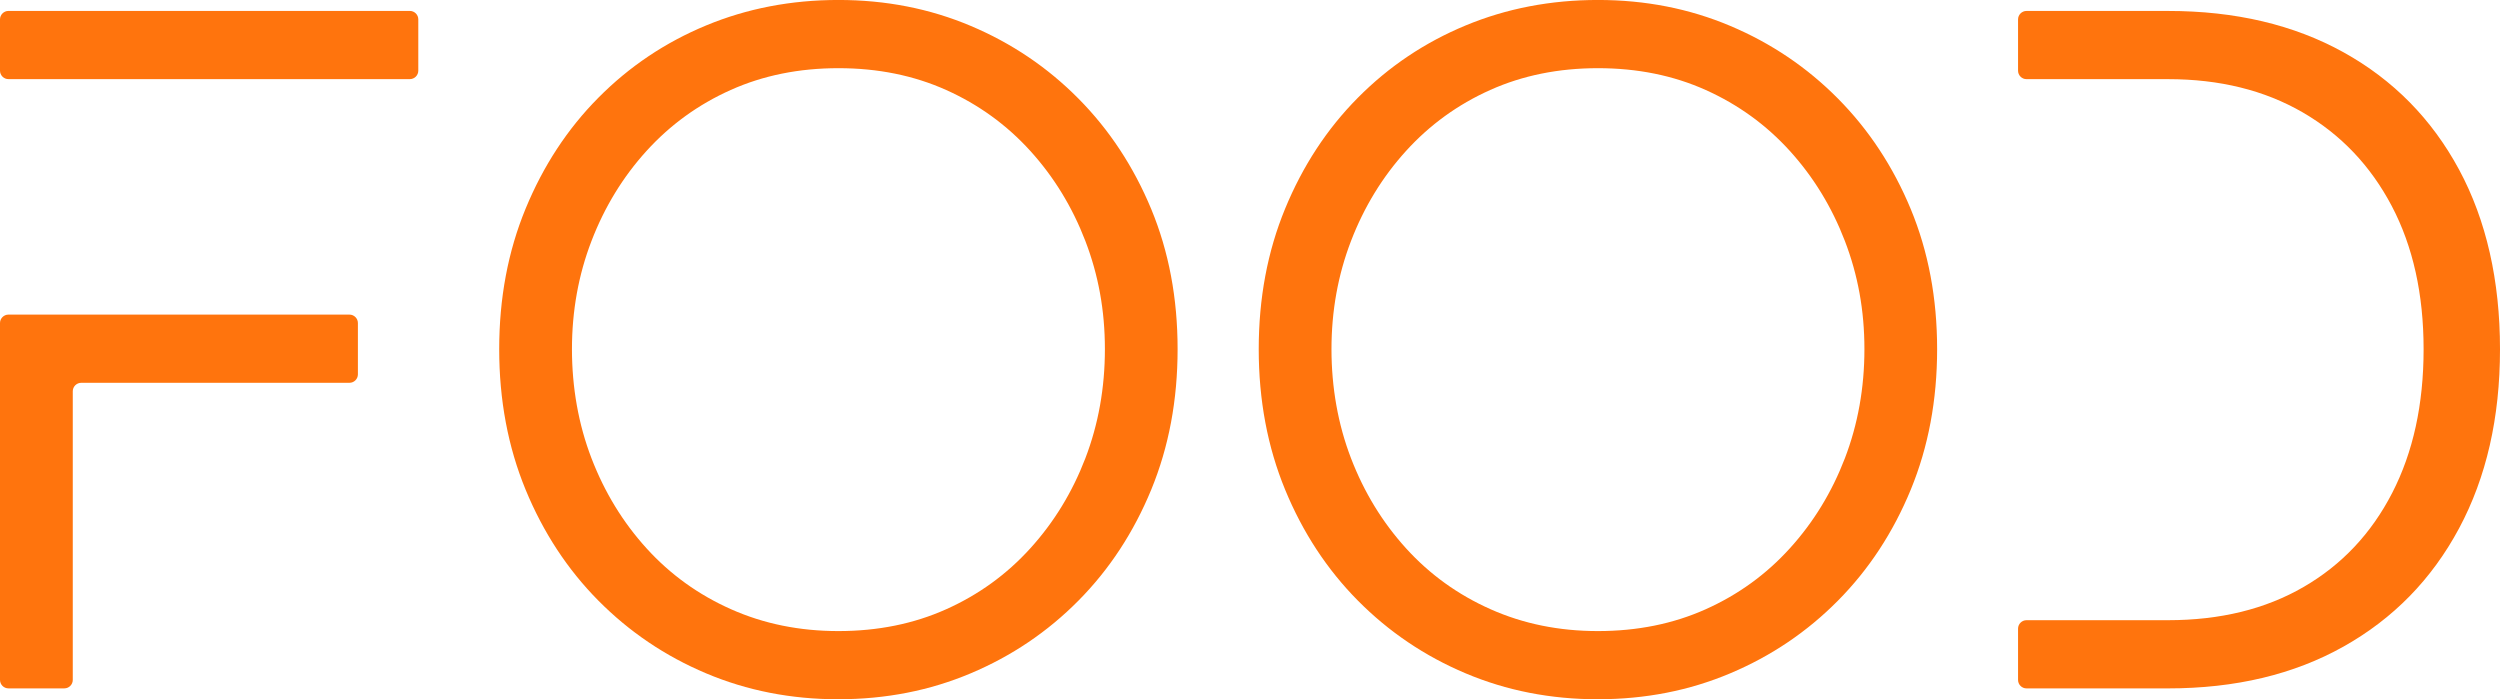 <?xml version="1.0" encoding="UTF-8"?>
<svg id="Calque_2" data-name="Calque 2" xmlns="http://www.w3.org/2000/svg" viewBox="0 0 1000 279.71">
  <defs>
    <style>
      .cls-1 {
        fill: #ff740d;
        stroke-width: 0px;
      }
    </style>
  </defs>
  <g id="Calque_1-2" data-name="Calque 1">
    <g id="Calque_1-2" data-name="Calque 1-2">
      <g>
        <path class="cls-1" d="M0,7.75v20.52c0,1.86,1.52,3.38,3.38,3.38h160.56c1.86,0,3.38-1.52,3.38-3.38V7.75c0-1.86-1.52-3.38-3.38-3.38H3.38c-1.86,0-3.38,1.52-3.38,3.38ZM0,129.23v142.74c0,1.86,1.52,3.38,3.38,3.38h22.35c1.86,0,3.38-1.52,3.38-3.38v-115.47c0-1.86,1.52-3.38,3.38-3.38h107.29c1.86,0,3.38-1.52,3.38-3.38v-20.52c0-1.86-1.52-3.38-3.38-3.38H3.38c-1.86,0-3.38,1.52-3.38,3.38Z"/>
        <path class="cls-1" d="M335.37,279.71c-18.92,0-36.55-3.46-52.92-10.37-16.37-6.91-30.72-16.6-43.11-29.1-12.36-12.48-22.06-27.28-29.1-44.37-7.03-17.09-10.56-35.83-10.56-56.2s3.51-39.1,10.56-56.2,16.72-31.89,29.1-44.37c12.36-12.48,26.74-22.13,43.11-28.92,16.37-6.79,34-10.19,52.92-10.19s36.55,3.46,52.92,10.37c16.37,6.91,30.74,16.6,43.11,29.1,12.36,12.48,22.06,27.23,29.1,44.19,7.03,16.98,10.54,35.64,10.54,56.01s-3.51,39.1-10.54,56.2c-7.04,17.09-16.74,31.89-29.1,44.37-12.36,12.5-26.74,22.19-43.11,29.1-16.37,6.91-34,10.37-52.92,10.37ZM335.37,252.43c15.76,0,30.13-2.91,43.11-8.73,12.97-5.81,24.19-13.93,33.65-24.37,9.46-10.42,16.79-22.43,22.01-36.01,5.2-13.58,7.82-28.12,7.82-43.65s-2.6-29.69-7.82-43.29c-5.22-13.58-12.55-25.57-22.01-36.01-9.46-10.42-20.67-18.55-33.65-24.37s-27.35-8.73-43.11-8.73-30.13,2.91-43.11,8.73c-12.97,5.81-24.19,13.95-33.65,24.37-9.46,10.42-16.79,22.43-22.01,36.01-5.22,13.58-7.82,28-7.82,43.29s2.6,30.07,7.82,43.65c5.22,13.58,12.55,25.59,22.01,36.01,9.46,10.42,20.72,18.55,33.82,24.37,13.09,5.83,27.4,8.73,42.92,8.73h.02Z"/>
        <path class="cls-1" d="M639.18,279.71c-18.92,0-36.55-3.46-52.92-10.37-16.37-6.91-30.72-16.6-43.11-29.1-12.36-12.48-22.06-27.28-29.1-44.37-7.03-17.09-10.56-35.83-10.56-56.2s3.51-39.1,10.56-56.2c7.04-17.09,16.72-31.89,29.1-44.37,12.36-12.48,26.74-22.13,43.11-28.92,16.37-6.79,34-10.19,52.92-10.19s36.55,3.46,52.92,10.37c16.37,6.91,30.74,16.6,43.11,29.1,12.36,12.48,22.06,27.23,29.1,44.19,7.03,16.98,10.54,35.64,10.54,56.01s-3.51,39.1-10.54,56.2c-7.04,17.09-16.74,31.89-29.1,44.37-12.36,12.5-26.74,22.19-43.11,29.1-16.37,6.91-34,10.37-52.92,10.37ZM639.18,252.43c15.76,0,30.13-2.91,43.11-8.73,12.97-5.81,24.19-13.93,33.65-24.37,9.46-10.42,16.79-22.43,22.01-36.01,5.2-13.58,7.82-28.12,7.82-43.65s-2.6-29.69-7.82-43.29c-5.22-13.58-12.55-25.57-22.01-36.01-9.46-10.42-20.67-18.55-33.65-24.37-12.97-5.83-27.35-8.73-43.11-8.73s-30.13,2.91-43.11,8.73c-12.97,5.81-24.19,13.95-33.65,24.37-9.46,10.42-16.79,22.43-22.01,36.01-5.22,13.58-7.82,28-7.82,43.29s2.6,30.07,7.82,43.65c5.22,13.58,12.55,25.59,22.01,36.01,9.46,10.42,20.72,18.55,33.82,24.37,13.09,5.83,27.4,8.73,42.92,8.73h.02Z"/>
        <path class="cls-1" d="M983.63,67.85c-10.91-20.25-26.32-35.89-46.2-46.92-19.9-11.03-43.29-16.55-70.2-16.55h-56.63c-1.86,0-3.38,1.52-3.38,3.38v20.52c0,1.86,1.52,3.38,3.38,3.38h56.63c20.59,0,38.54,4.43,53.83,13.28,15.27,8.85,27.14,21.33,35.64,37.46,8.48,16.13,12.74,35.22,12.74,57.29s-4.19,41.21-12.55,57.46c-8.36,16.25-20.18,28.8-35.47,37.65-15.27,8.85-33.34,13.28-54.19,13.28h-56.63c-1.86,0-3.38,1.52-3.38,3.38v20.52c0,1.86,1.52,3.38,3.38,3.38h56.63c26.91,0,50.3-5.57,70.2-16.74,19.88-11.15,35.28-26.91,46.2-47.28,10.91-20.37,16.37-44.25,16.37-71.65s-5.46-51.6-16.37-71.84h0Z"/>
      </g>
    </g>
  </g>
</svg>